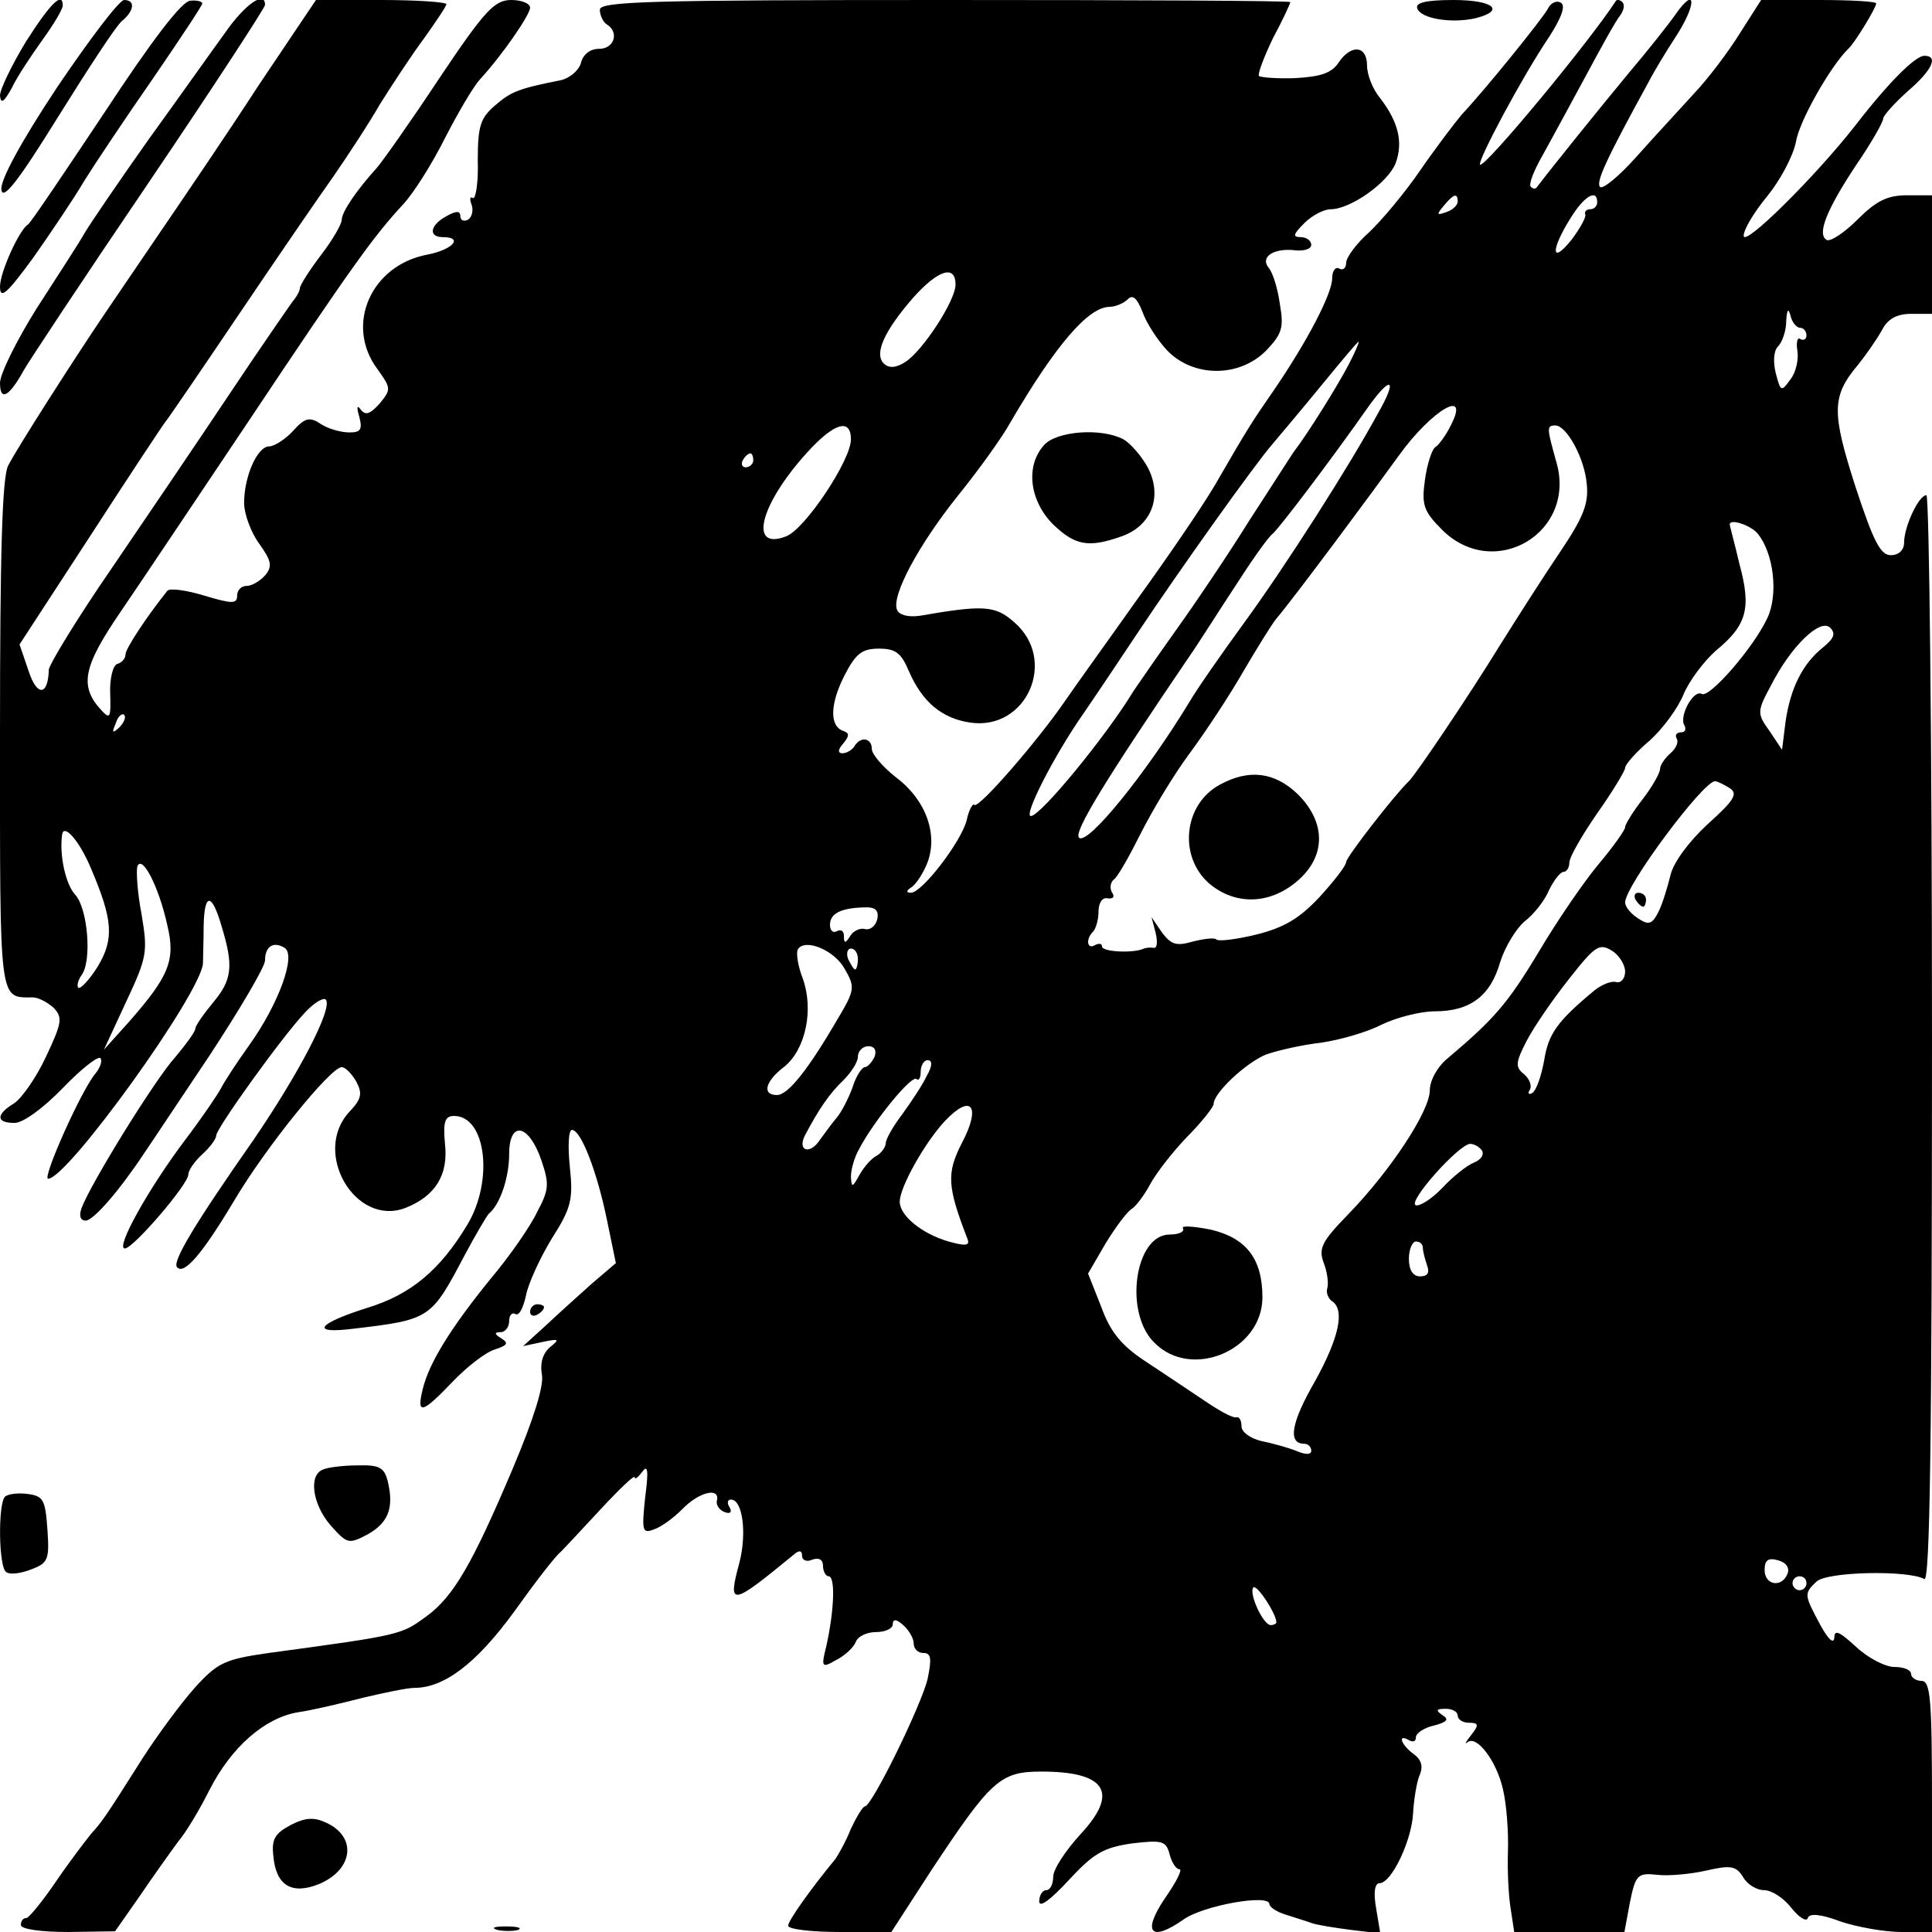 <?xml version="1.0" standalone="no"?>
<!DOCTYPE svg PUBLIC "-//W3C//DTD SVG 20010904//EN"
 "http://www.w3.org/TR/2001/REC-SVG-20010904/DTD/svg10.dtd">
<svg version="1.0" xmlns="http://www.w3.org/2000/svg"
 width="277pt" height="277pt" viewBox="0 0 277 277"
 preserveAspectRatio="xMidYMid meet">
<g transform="translate(0,277) scale(0.1,-0.1)"
fill="#000000" stroke="none">
<path d="M37 2710 c-20 -33 -37 -68 -37 -77 1 -13 6 -9 17 11 8 17 29 48 44
69 16 22 29 44 29 49 0 21 -18 3 -53 -52z"/>
<path d="M82 2645 c-53 -80 -82 -134 -80 -147 2 -16 24 12 81 104 43 69 84
132 92 138 18 15 19 30 3 30 -7 0 -50 -57 -96 -125z"/>
<path d="M150 2609 c-58 -87 -107 -160 -110 -161 -12 -7 -40 -68 -40 -89 0
-19 10 -10 48 42 26 37 59 86 73 110 15 24 59 90 98 146 39 57 71 105 71 108
0 3 -8 5 -17 4 -12 0 -56 -58 -123 -160z"/>
<path d="M322 2722 c-19 -26 -67 -94 -109 -152 -41 -58 -82 -118 -91 -133 -9
-16 -41 -65 -70 -110 -28 -45 -52 -93 -52 -106 0 -27 13 -20 34 18 6 11 86
132 179 269 92 136 167 251 167 255 0 21 -29 1 -58 -41z"/>
<path d="M371 2648 c-44 -68 -106 -159 -136 -203 -30 -44 -68 -100 -85 -125
-42 -62 -124 -190 -138 -217 -9 -15 -12 -128 -12 -386 0 -389 -2 -377 47 -377
8 0 21 -7 30 -15 13 -14 12 -21 -11 -70 -14 -30 -35 -60 -46 -67 -26 -16 -26
-28 1 -28 12 0 41 21 69 50 26 27 50 46 54 43 3 -4 0 -13 -7 -22 -20 -23 -77
-151 -68 -151 28 0 220 267 222 309 0 9 1 33 1 54 1 48 12 47 26 -2 17 -56 15
-76 -13 -109 -14 -17 -25 -33 -25 -37 0 -4 -13 -22 -29 -41 -29 -32 -121 -181
-134 -216 -4 -11 -2 -18 6 -18 11 0 49 44 84 97 7 10 48 72 93 139 44 67 80
128 80 137 0 20 12 28 28 18 17 -10 -8 -80 -51 -140 -18 -25 -36 -53 -40 -61
-4 -8 -27 -42 -52 -75 -52 -69 -100 -155 -86 -155 12 0 91 92 91 106 0 6 9 19
20 29 11 10 20 22 20 27 0 10 94 141 127 176 13 14 26 22 30 19 11 -12 -39
-107 -104 -202 -84 -120 -117 -175 -109 -182 10 -11 36 19 82 96 45 76 138
191 154 191 5 0 14 -9 21 -21 9 -17 7 -25 -10 -43 -54 -58 8 -165 80 -138 43
17 62 47 57 92 -3 32 0 40 13 40 46 0 57 -93 19 -156 -39 -65 -81 -100 -143
-119 -73 -23 -83 -38 -20 -30 110 13 111 14 159 105 16 30 32 57 35 60 16 13
29 52 29 85 0 49 28 44 46 -8 12 -35 11 -43 -6 -75 -10 -21 -40 -64 -67 -96
-56 -69 -88 -120 -97 -158 -9 -37 -1 -35 43 11 20 21 47 42 60 46 18 6 21 9
10 16 -10 6 -11 9 -1 9 6 0 12 7 12 16 0 8 4 13 9 10 5 -3 11 8 15 26 3 17 20
54 37 82 28 44 31 56 26 103 -3 29 -2 53 3 53 13 0 36 -60 50 -128 l13 -63
-34 -29 c-19 -17 -49 -44 -66 -60 l-33 -30 28 6 c24 5 25 4 10 -8 -10 -9 -14
-23 -11 -39 3 -16 -12 -64 -42 -135 -58 -137 -85 -183 -123 -211 -37 -27 -35
-27 -227 -53 -63 -9 -73 -14 -105 -49 -19 -21 -53 -67 -75 -101 -55 -87 -58
-91 -75 -110 -8 -10 -31 -40 -50 -68 -19 -28 -38 -51 -42 -52 -5 0 -8 -4 -8
-10 0 -6 29 -10 68 -10 l67 1 35 50 c19 28 44 63 55 78 12 14 32 48 45 74 32
63 80 104 127 112 21 3 63 13 94 21 30 7 63 14 73 14 43 0 89 35 143 109 30
42 60 81 67 86 6 6 32 34 58 62 27 29 48 49 48 45 0 -4 5 0 11 8 8 11 9 1 4
-37 -5 -48 -4 -52 12 -46 10 3 28 16 41 29 24 25 54 32 50 13 -2 -6 3 -14 11
-17 8 -3 11 0 7 7 -4 6 -3 11 2 11 17 0 23 -49 12 -91 -17 -63 -12 -62 78 12
8 7 12 6 12 -2 0 -6 7 -9 15 -5 9 3 15 0 15 -9 0 -8 4 -15 8 -15 10 0 8 -49
-3 -99 -8 -32 -7 -33 14 -21 12 6 25 18 28 26 3 8 16 14 29 14 13 0 24 5 24
11 0 8 5 8 15 -1 8 -7 15 -19 15 -26 0 -8 6 -14 14 -14 11 0 12 -8 6 -37 -9
-38 -80 -183 -90 -183 -3 0 -12 -15 -20 -32 -7 -18 -18 -37 -22 -43 -37 -45
-68 -89 -68 -96 0 -5 33 -9 74 -9 l74 0 57 88 c86 130 99 142 158 142 93 0
112 -30 56 -90 -21 -23 -39 -50 -39 -61 0 -10 -4 -19 -10 -19 -5 0 -10 -7 -10
-16 0 -10 16 2 42 30 36 39 50 47 91 53 43 5 49 4 54 -16 3 -11 9 -21 14 -21
5 0 -5 -19 -21 -42 -33 -49 -20 -63 27 -30 28 20 123 37 123 22 0 -4 10 -11
23 -15 12 -4 29 -9 37 -12 8 -3 34 -7 57 -10 l42 -5 -6 36 c-4 23 -2 36 5 36
17 0 46 61 48 100 1 19 5 44 9 54 6 13 3 23 -8 31 -18 13 -24 30 -7 20 6 -3
10 -2 10 4 0 6 12 14 26 17 19 5 22 9 12 15 -10 7 -9 9 5 9 9 0 17 -4 17 -10
0 -5 7 -10 16 -10 14 0 15 -3 3 -18 -7 -9 -10 -14 -5 -10 13 11 42 -27 51 -68
5 -21 8 -61 7 -89 -1 -27 1 -65 4 -82 l5 -33 79 0 79 0 8 43 c8 39 11 42 39
39 16 -2 48 1 70 6 35 8 43 7 53 -9 6 -11 20 -19 30 -19 11 0 28 -11 39 -25
11 -14 22 -21 24 -15 2 7 18 6 47 -5 24 -8 63 -15 87 -15 l44 0 0 180 c0 153
-2 180 -15 180 -8 0 -15 5 -15 10 0 6 -11 10 -24 10 -13 0 -38 13 -55 29 -24
22 -31 25 -31 13 -1 -10 -9 -2 -20 18 -23 43 -24 45 -6 62 14 15 133 17 155 4
8 -5 11 198 11 773 0 430 -4 781 -8 781 -11 0 -32 -45 -32 -68 0 -11 -8 -18
-19 -18 -15 0 -25 20 -51 99 -34 106 -34 129 4 174 12 15 28 38 35 51 8 15 21
22 41 22 l30 0 0 85 0 85 -36 0 c-28 0 -44 -8 -71 -35 -19 -19 -39 -32 -44
-29 -14 8 -1 42 42 107 22 32 39 62 39 67 0 4 16 22 35 39 35 30 45 51 24 51
-13 0 -52 -39 -99 -100 -58 -74 -160 -175 -160 -158 0 9 15 34 34 57 18 22 37
57 41 78 5 30 50 109 75 133 9 8 40 59 40 65 0 3 -37 5 -82 5 l-83 0 -30 -47
c-16 -26 -46 -66 -67 -88 -20 -22 -57 -62 -82 -90 -24 -27 -48 -47 -52 -43 -6
7 8 38 70 151 6 12 24 42 39 65 30 46 29 74 -1 31 -9 -13 -39 -51 -67 -84 -39
-47 -110 -135 -132 -164 -2 -2 -5 -2 -8 1 -4 3 4 23 16 44 12 22 40 73 62 114
22 41 44 81 50 88 5 7 7 15 3 19 -3 3 -7 4 -9 2 -39 -60 -189 -241 -195 -235
-4 5 61 127 99 183 18 28 24 45 17 49 -6 4 -15 0 -19 -9 -10 -17 -90 -116
-123 -151 -11 -13 -39 -50 -61 -82 -22 -32 -55 -71 -72 -87 -18 -16 -33 -36
-33 -44 0 -8 -5 -11 -10 -8 -5 3 -10 -3 -10 -14 0 -22 -36 -91 -84 -161 -33
-48 -34 -49 -85 -137 -19 -32 -69 -105 -111 -163 -41 -58 -88 -123 -103 -145
-39 -57 -124 -155 -130 -149 -2 3 -8 -7 -11 -22 -8 -31 -64 -104 -80 -104 -7
0 -7 3 1 8 6 4 17 20 23 36 15 41 -3 90 -46 122 -19 15 -34 33 -34 40 0 16
-16 19 -25 4 -3 -5 -11 -10 -17 -10 -7 0 -7 5 1 14 9 11 9 15 0 18 -20 7 -19
39 2 80 16 31 25 38 49 38 24 0 32 -6 43 -32 19 -44 47 -68 88 -74 81 -12 126
90 63 144 -27 24 -44 25 -136 9 -16 -2 -29 1 -32 9 -8 20 31 93 88 164 29 36
63 83 75 105 65 111 111 164 141 165 9 0 21 5 27 11 7 7 13 2 21 -18 5 -15 21
-40 35 -55 37 -39 103 -40 142 -1 23 24 26 33 20 67 -3 22 -10 45 -16 52 -13
16 8 29 39 25 12 -1 22 2 22 8 0 6 -7 11 -15 11 -12 0 -11 4 5 20 11 11 28 20
38 20 28 0 82 38 93 66 11 30 4 59 -22 93 -11 13 -19 34 -19 47 0 29 -23 31
-41 4 -10 -15 -26 -20 -62 -22 -26 -1 -49 1 -52 3 -2 3 7 27 20 54 14 26 25
50 25 52 0 2 -223 3 -495 3 -424 0 -495 -2 -495 -14 0 -8 5 -18 10 -21 18 -11
11 -35 -11 -35 -13 0 -23 -8 -26 -20 -3 -11 -16 -22 -29 -25 -60 -12 -71 -16
-94 -36 -21 -18 -25 -29 -25 -79 1 -32 -3 -56 -7 -54 -4 3 -5 -1 -2 -9 3 -8 1
-18 -5 -22 -6 -3 -11 -1 -11 5 0 8 -6 8 -20 0 -24 -13 -26 -30 -5 -30 30 0 14
-18 -22 -25 -81 -15 -119 -101 -72 -164 20 -28 20 -29 3 -50 -14 -15 -20 -17
-27 -8 -5 7 -6 3 -2 -10 5 -19 2 -23 -14 -23 -12 0 -30 5 -41 12 -16 11 -23 9
-40 -10 -11 -12 -27 -22 -34 -22 -17 0 -36 -43 -36 -81 0 -16 10 -43 22 -59
17 -24 19 -32 8 -45 -7 -8 -19 -15 -26 -15 -8 0 -14 -6 -14 -14 0 -12 -7 -12
-47 0 -26 8 -50 11 -53 7 -29 -36 -60 -83 -60 -91 0 -6 -5 -12 -12 -14 -6 -2
-11 -21 -10 -43 1 -33 0 -37 -12 -24 -33 35 -27 63 27 142 28 41 111 165 184
274 144 216 179 265 221 310 15 16 42 59 60 95 18 35 40 73 50 84 33 36 72 93
72 103 0 6 -12 11 -27 11 -24 0 -38 -15 -103 -112 -41 -62 -82 -120 -90 -129
-29 -32 -50 -63 -50 -74 0 -6 -13 -29 -30 -51 -16 -21 -30 -43 -30 -47 0 -4
-5 -13 -11 -20 -5 -7 -46 -66 -90 -132 -44 -66 -120 -178 -169 -250 -49 -71
-89 -137 -90 -145 -1 -38 -17 -39 -29 -2 l-13 38 101 155 c55 85 104 159 108
164 5 6 52 75 106 155 54 80 115 169 135 197 20 29 51 76 67 104 17 27 45 70
63 94 17 24 32 46 32 49 0 3 -42 6 -94 6 l-93 0 -82 -122z m1719 -167 c0 -5
-7 -12 -16 -15 -14 -5 -15 -4 -4 9 14 17 20 19 20 6z m200 -1 c0 -5 -4 -10
-10 -10 -5 0 -9 -3 -7 -8 1 -4 -8 -20 -20 -36 -29 -36 -30 -15 -2 30 20 33 39
44 39 24z m-920 -118 c0 -23 -47 -95 -72 -111 -14 -9 -24 -9 -31 -2 -14 14 1
47 43 95 35 39 60 47 60 18z m1211 -62 c5 0 9 -5 9 -11 0 -5 -4 -8 -9 -5 -4 3
-6 -5 -4 -17 2 -12 -2 -31 -10 -41 -13 -18 -14 -18 -21 9 -4 16 -3 32 3 38 6
6 12 22 12 37 1 16 3 19 6 8 2 -10 9 -18 14 -18z m-647 -52 c-16 -31 -60 -101
-77 -123 -4 -5 -33 -51 -65 -100 -31 -50 -79 -121 -107 -160 -27 -38 -54 -77
-60 -86 -38 -63 -133 -179 -147 -179 -11 0 33 86 74 145 18 26 54 80 80 119
58 87 166 239 193 270 11 13 43 51 70 84 28 34 51 62 53 62 1 0 -5 -15 -14
-32z m42 -70 c-40 -74 -133 -220 -193 -302 -32 -44 -67 -94 -78 -113 -62 -102
-146 -206 -158 -194 -8 8 38 83 159 261 10 14 37 57 62 95 25 39 50 75 57 80
10 9 83 105 137 182 33 46 42 40 14 -9z m103 -20 c-6 -12 -16 -26 -21 -29 -5
-3 -12 -25 -15 -47 -5 -36 -2 -45 25 -72 75 -74 194 -3 163 99 -13 47 -14 51
-1 51 16 0 42 -47 45 -84 3 -28 -5 -48 -38 -97 -23 -34 -62 -95 -87 -135 -43
-70 -119 -183 -130 -194 -20 -19 -90 -109 -90 -116 0 -5 -17 -27 -38 -50 -29
-31 -51 -44 -91 -54 -29 -7 -54 -10 -57 -7 -3 3 -18 1 -34 -3 -24 -7 -31 -4
-44 13 l-15 22 6 -23 c3 -13 2 -22 -3 -21 -5 1 -11 0 -14 -1 -14 -7 -60 -5
-60 3 0 4 -4 5 -10 2 -11 -7 -14 8 -3 19 4 4 8 17 8 29 0 13 6 21 13 19 8 -1
11 2 6 9 -3 6 -2 14 3 18 5 3 22 33 38 65 16 32 47 84 70 115 23 31 58 84 78
119 20 34 41 68 47 75 27 32 139 183 175 233 48 67 105 100 74 42z m-859 -18
c0 -30 -66 -129 -93 -139 -54 -21 -38 45 30 120 39 43 63 50 63 19z m-140 -30
c0 -5 -5 -10 -11 -10 -5 0 -7 5 -4 10 3 6 8 10 11 10 2 0 4 -4 4 -10z m1440
-105 c23 -28 30 -87 14 -121 -20 -43 -83 -115 -94 -109 -12 7 -33 -32 -25 -45
3 -6 1 -10 -5 -10 -6 0 -9 -4 -6 -9 3 -5 -1 -14 -9 -21 -8 -7 -15 -17 -15 -23
0 -5 -11 -25 -25 -43 -14 -18 -25 -36 -25 -40 0 -4 -17 -28 -38 -53 -21 -25
-60 -82 -86 -126 -45 -75 -65 -97 -130 -152 -15 -12 -26 -32 -26 -46 0 -30
-56 -115 -117 -178 -38 -39 -43 -49 -35 -70 5 -13 7 -29 5 -36 -2 -6 1 -14 6
-18 20 -12 11 -53 -24 -116 -34 -59 -39 -89 -15 -89 5 0 10 -4 10 -10 0 -6 -8
-6 -22 0 -13 5 -35 11 -50 14 -16 4 -28 13 -28 21 0 8 -3 14 -7 13 -5 -2 -26
10 -48 25 -22 15 -60 40 -84 56 -33 22 -49 41 -62 77 l-19 48 25 43 c14 23 31
46 38 50 6 4 18 20 26 35 8 15 31 45 52 67 22 22 39 44 39 48 0 16 46 59 75
71 17 6 52 14 79 17 27 4 66 15 87 26 21 10 55 19 76 19 51 0 80 22 94 71 7
22 23 48 35 58 13 10 29 30 35 45 7 14 16 26 21 26 4 0 8 6 8 13 0 8 18 39 40
71 22 31 40 61 40 65 0 5 16 23 35 39 19 17 41 47 49 67 8 19 29 47 46 62 45
37 51 61 34 124 -7 30 -14 55 -14 57 0 9 30 -1 40 -13z m94 -163 c-29 -23 -47
-58 -54 -107 l-5 -40 -18 27 c-18 25 -18 28 2 65 29 57 71 97 85 83 8 -8 6
-15 -10 -28z m-2443 -115 c-10 -9 -11 -8 -5 6 3 10 9 15 12 12 3 -3 0 -11 -7
-18z m2309 -87 c12 -8 7 -17 -32 -52 -27 -25 -49 -55 -53 -73 -4 -16 -11 -40
-17 -52 -9 -18 -14 -20 -29 -10 -11 7 -19 17 -19 23 0 24 112 174 129 174 3 0
13 -5 21 -10z m-2350 -114 c32 -75 34 -102 10 -142 -12 -19 -25 -33 -28 -30
-2 3 0 11 5 18 15 20 9 95 -9 115 -14 15 -23 57 -19 86 2 17 24 -7 41 -47z
m110 -83 c12 -50 2 -73 -55 -138 l-36 -40 32 69 c30 64 31 71 22 125 -6 31 -8
62 -6 69 7 17 31 -30 43 -85z m1018 10 c-2 -10 -10 -17 -18 -15 -7 2 -17 -3
-21 -10 -7 -11 -9 -11 -9 0 0 7 -4 10 -10 7 -5 -3 -10 0 -10 9 0 16 15 24 48
25 17 1 22 -4 20 -16z m-47 -72 c15 -26 15 -30 -10 -72 -42 -72 -71 -109 -87
-109 -22 0 -17 20 11 41 30 25 42 81 26 126 -7 18 -10 37 -7 42 10 16 52 -1
67 -28z m1119 -4 c0 -10 -6 -17 -13 -15 -7 2 -21 -4 -31 -12 -53 -44 -66 -62
-72 -100 -4 -22 -11 -43 -17 -47 -5 -3 -7 -1 -4 4 4 6 0 16 -8 23 -13 10 -12
17 4 48 11 21 38 60 61 89 37 47 43 51 61 40 10 -6 19 -20 19 -30z m-1100 18
c0 -8 -2 -15 -4 -15 -2 0 -6 7 -10 15 -3 8 -1 15 4 15 6 0 10 -7 10 -15z m24
-140 c-4 -8 -10 -15 -14 -15 -4 0 -13 -13 -18 -30 -6 -16 -16 -35 -22 -42 -6
-7 -17 -22 -25 -33 -14 -21 -32 -15 -21 7 20 38 36 61 55 79 11 11 21 26 21
34 0 8 7 15 15 15 9 0 12 -6 9 -15z m75 -27 c-6 -13 -22 -37 -35 -55 -13 -17
-24 -36 -24 -42 0 -5 -6 -14 -13 -18 -8 -4 -19 -17 -25 -28 -10 -18 -11 -18
-12 -2 0 10 5 28 12 40 21 40 75 106 82 100 3 -3 6 1 6 10 0 10 5 17 10 17 7
0 7 -8 -1 -22z m50 -97 c-22 -43 -21 -62 8 -137 4 -10 -2 -11 -27 -4 -38 11
-70 37 -70 57 0 21 36 85 65 116 38 40 52 21 24 -32z m746 -11 c3 -6 -2 -13
-12 -17 -10 -4 -30 -20 -45 -36 -15 -16 -33 -27 -38 -25 -13 4 62 88 78 88 6
0 14 -5 17 -10z m-85 -139 c0 -5 3 -16 6 -25 4 -11 1 -16 -10 -16 -10 0 -16 9
-16 25 0 14 5 25 10 25 6 0 10 -4 10 -9z m523 -467 c-8 -21 -33 -17 -33 5 0
14 5 18 19 14 12 -3 17 -11 14 -19z m27 -14 c0 -5 -4 -10 -10 -10 -5 0 -10 5
-10 10 0 6 5 10 10 10 6 0 10 -4 10 -10z m-760 -56 c0 -2 -4 -4 -8 -4 -11 0
-32 46 -25 54 5 5 33 -38 33 -50z"/>
<path d="M1749 1645 c-52 -28 -60 -103 -15 -142 37 -31 86 -30 125 3 42 35 43
84 2 125 -33 32 -70 37 -112 14z"/>
<path d="M1696 1009 c3 -5 -6 -9 -19 -9 -50 0 -66 -112 -22 -155 53 -54 155
-11 155 65 0 55 -23 85 -74 97 -25 5 -43 6 -40 2z"/>
<path d="M2345 1480 c3 -5 8 -10 11 -10 2 0 4 5 4 10 0 6 -5 10 -11 10 -5 0
-7 -4 -4 -10z"/>
<path d="M2032 2758 c5 -15 50 -22 84 -14 43 11 25 26 -32 26 -40 0 -55 -4
-52 -12z"/>
<path d="M1497 2132 c-27 -30 -21 -79 12 -113 32 -31 51 -35 99 -18 43 15 59
57 38 98 -9 17 -25 35 -35 41 -32 17 -96 12 -114 -8z"/>
<path d="M760 889 c0 -5 5 -7 10 -4 6 3 10 8 10 11 0 2 -4 4 -10 4 -5 0 -10
-5 -10 -11z"/>
<path d="M463 663 c-21 -8 -15 -50 11 -80 24 -27 26 -27 53 -13 30 17 38 38
29 76 -5 20 -12 24 -44 23 -20 0 -43 -3 -49 -6z"/>
<path d="M7 624 c-10 -11 -9 -102 2 -108 5 -4 21 -2 36 4 24 9 26 14 23 57 -3
43 -6 48 -28 51 -14 2 -29 0 -33 -4z"/>
<path d="M416 153 c-22 -12 -27 -20 -24 -45 4 -42 27 -55 66 -39 49 21 54 68
9 88 -17 8 -30 7 -51 -4z"/>
<path d="M713 3 c9 -2 23 -2 30 0 6 3 -1 5 -18 5 -16 0 -22 -2 -12 -5z"/>
</g>
</svg>
